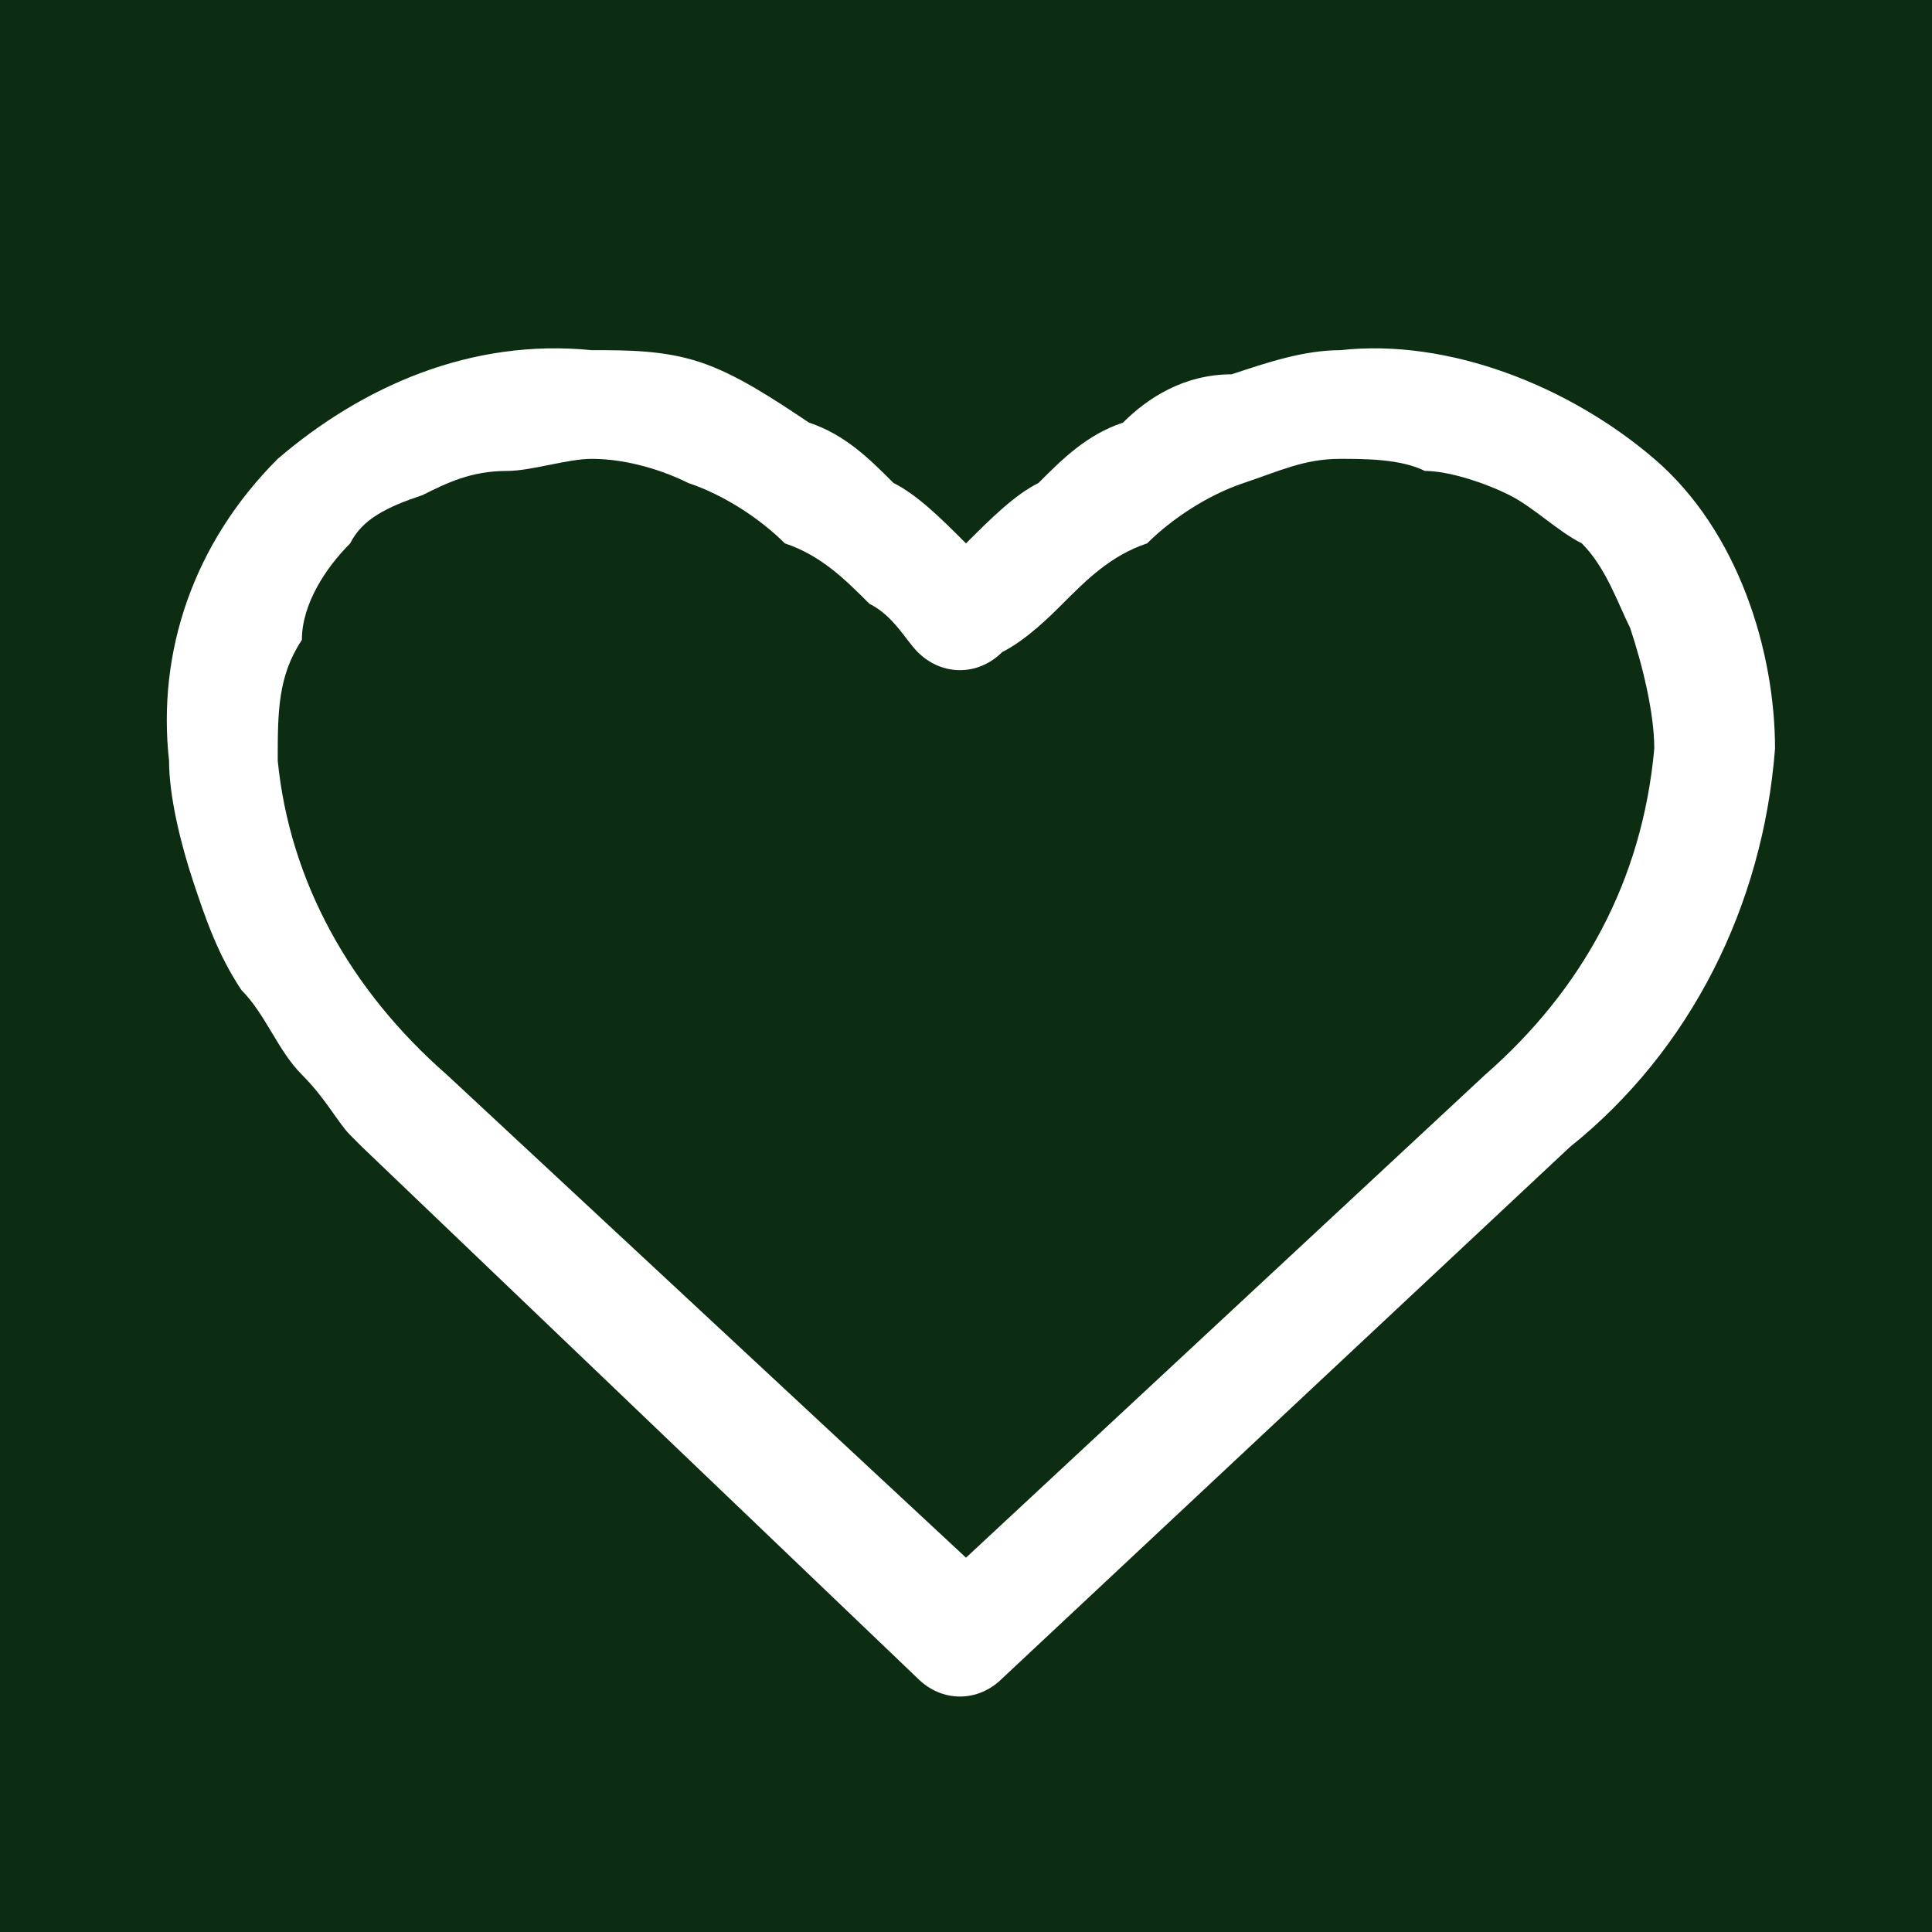 <?xml version="1.0" encoding="utf-8"?>
<!-- Generator: Adobe Illustrator 28.3.0, SVG Export Plug-In . SVG Version: 6.00 Build 0)  -->
<svg version="1.1" id="Layer_1" xmlns="http://www.w3.org/2000/svg" xmlns:xlink="http://www.w3.org/1999/xlink" x="0px" y="0px"
	 viewBox="0 0 16 16" style="enable-background:new 0 0 16 16;" xml:space="preserve">
<style type="text/css">
	.st0{fill:#0C2D12;}
	.st1{fill-rule:evenodd;clip-rule:evenodd;fill:#FFFFFF;}
</style>
<rect class="st0" width="16" height="16"/>
<path id="_" class="st1" d="M12.3,8.9L8,12.9L3.7,8.9C2.9,8.2,2.4,7.3,2.3,6.3c0-0.4,0-0.7,0.2-1C2.5,5,2.7,4.7,2.9,4.5
	C3,4.3,3.2,4.2,3.5,4.1C3.7,4,3.9,3.9,4.2,3.9c0.2,0,0.5-0.1,0.7-0.1c0.3,0,0.6,0.1,0.8,0.2C6,4.1,6.3,4.3,6.5,4.5
	C6.8,4.6,7,4.8,7.2,5c0.2,0.1,0.3,0.3,0.4,0.4c0.2,0.2,0.5,0.2,0.7,0c0,0,0,0,0,0C8.5,5.3,8.7,5.1,8.8,5C9,4.8,9.2,4.6,9.5,4.5
	C9.7,4.3,10,4.1,10.3,4c0.3-0.1,0.5-0.2,0.8-0.2c0.2,0,0.5,0,0.7,0.1c0.2,0,0.5,0.1,0.7,0.2c0.2,0.1,0.4,0.3,0.6,0.4
	c0.2,0.2,0.3,0.5,0.4,0.7c0.1,0.3,0.2,0.7,0.2,1C13.6,7.3,13.1,8.2,12.3,8.9L12.3,8.9L12.3,8.9z M13.7,3.8c-0.7-0.6-1.7-1-2.6-0.9
	c-0.3,0-0.6,0.1-0.9,0.2C9.8,3.1,9.5,3.3,9.3,3.5C9,3.6,8.8,3.8,8.6,4C8.4,4.1,8.2,4.3,8,4.5C7.8,4.3,7.6,4.1,7.4,4
	C7.2,3.8,7,3.6,6.7,3.5C6.4,3.3,6.1,3.1,5.8,3C5.5,2.9,5.2,2.9,4.9,2.9C3.9,2.8,3,3.2,2.3,3.8c-0.7,0.7-1,1.6-0.9,2.5
	c0,0.3,0.1,0.7,0.2,1c0.1,0.3,0.2,0.6,0.4,0.9c0.2,0.2,0.3,0.5,0.5,0.7c0.2,0.2,0.3,0.4,0.4,0.5C2.9,9.4,3,9.5,3,9.5l4.6,4.4
	c0.2,0.2,0.5,0.2,0.7,0L13,9.5c1-0.8,1.6-2,1.7-3.3C14.7,5.4,14.4,4.4,13.7,3.8L13.7,3.8z"/>
</svg>
